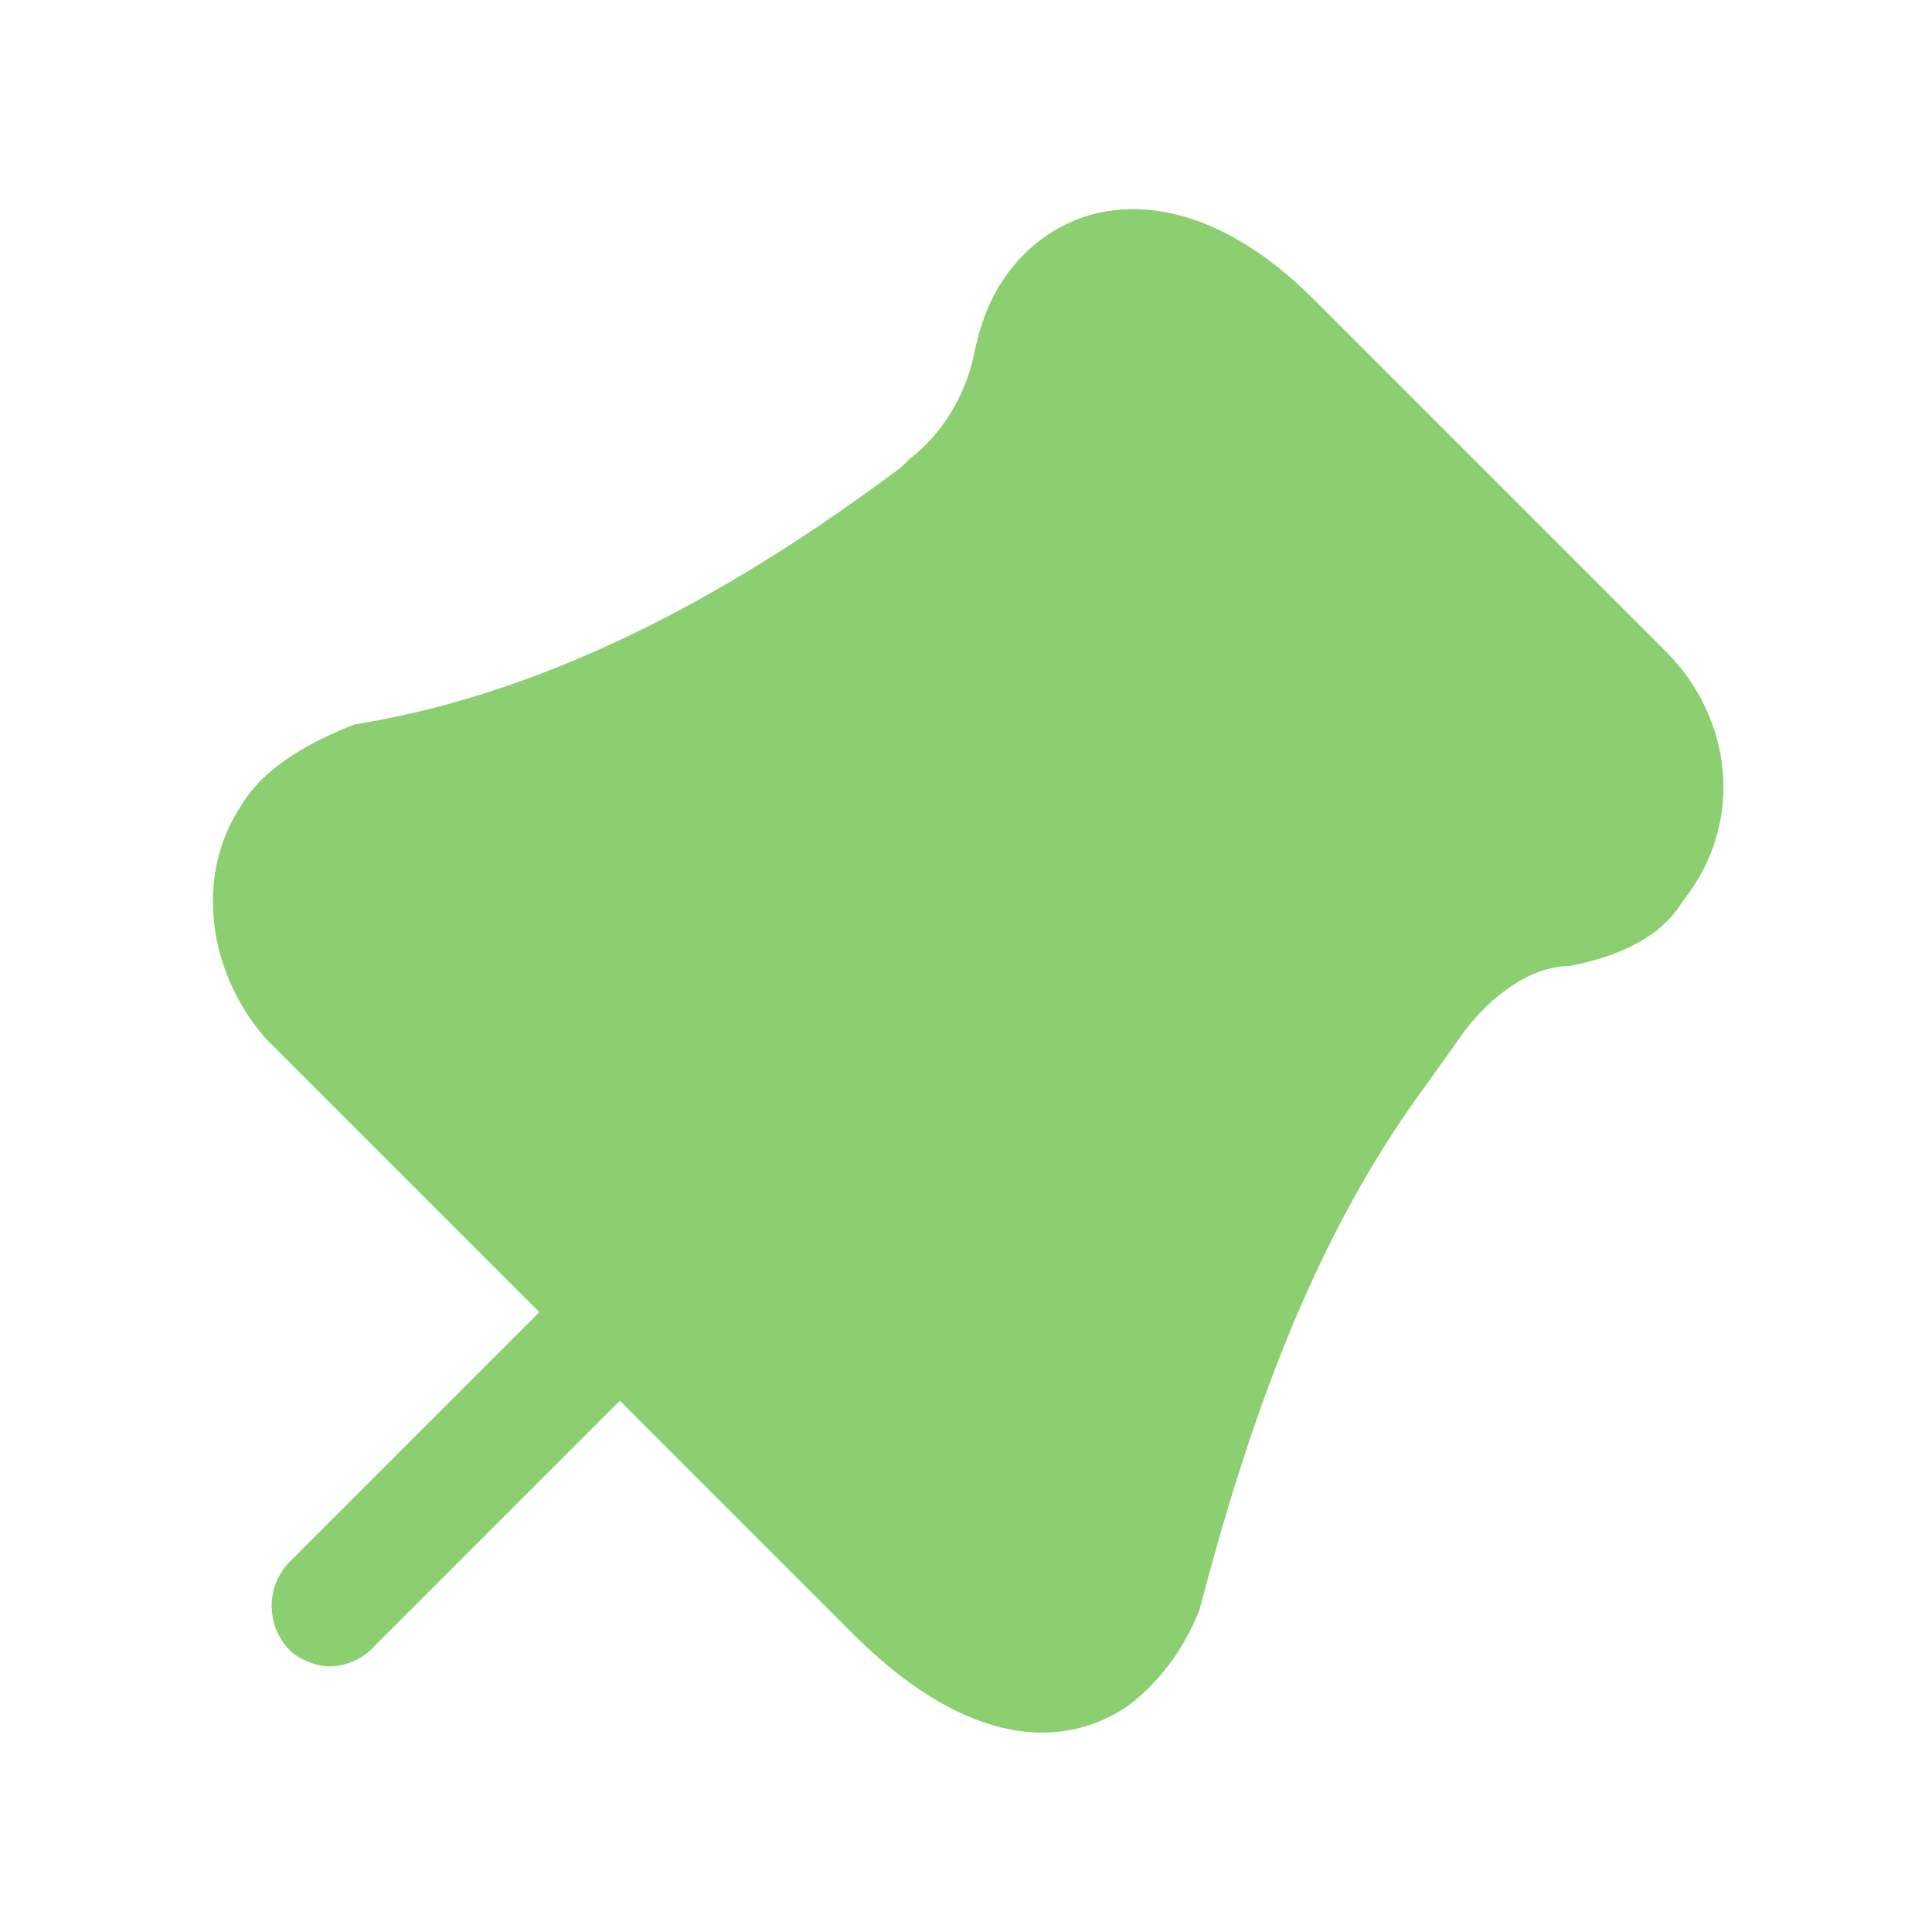 <?xml version="1.0" encoding="utf-8"?>
<!-- Generator: Adobe Illustrator 25.0.0, SVG Export Plug-In . SVG Version: 6.00 Build 0)  -->
<svg version="1.1" id="图层_1" xmlns="http://www.w3.org/2000/svg" xmlns:xlink="http://www.w3.org/1999/xlink" x="0px"
     y="0px"
     viewBox="0 0 24 24" style="enable-background:new 0 0 24 24;" xml:space="preserve">
<style type="text/css">
	.st0{fill:#8BCF70;}
</style>0
    <path class="st0" d="M20.7,8.1c-1.5-1.5-4.4-4.4-4.4-4.4c-1.2-1.2-2.5-1.4-3.4-0.7c-0.5,0.4-0.7,0.9-0.8,1.4c-0.1,0.5-0.4,1-0.8,1.3
	l-0.1,0.1c-2,1.5-4.3,2.8-6.8,3.2C3.9,9.2,3.3,9.5,3,10c-0.6,0.9-0.4,2.1,0.3,2.9l3.4,3.4c0,0,0,0,0,0l-3.1,3.1
	c-0.3,0.3-0.3,0.8,0,1.1c0.1,0.1,0.3,0.2,0.5,0.2c0.2,0,0.4-0.1,0.5-0.2l3.1-3.1c0,0,0,0,0,0l2.9,2.9c1.3,1.3,2.5,1.5,3.4,0.9
	c0.4-0.3,0.7-0.7,0.9-1.2c0.6-2.3,1.4-4.6,2.8-6.5l0.5-0.7c0.3-0.4,0.8-0.8,1.3-0.8c0.5-0.1,1.1-0.3,1.4-0.8
	C21.7,10.2,21.5,8.9,20.7,8.1z"/>
</svg>
